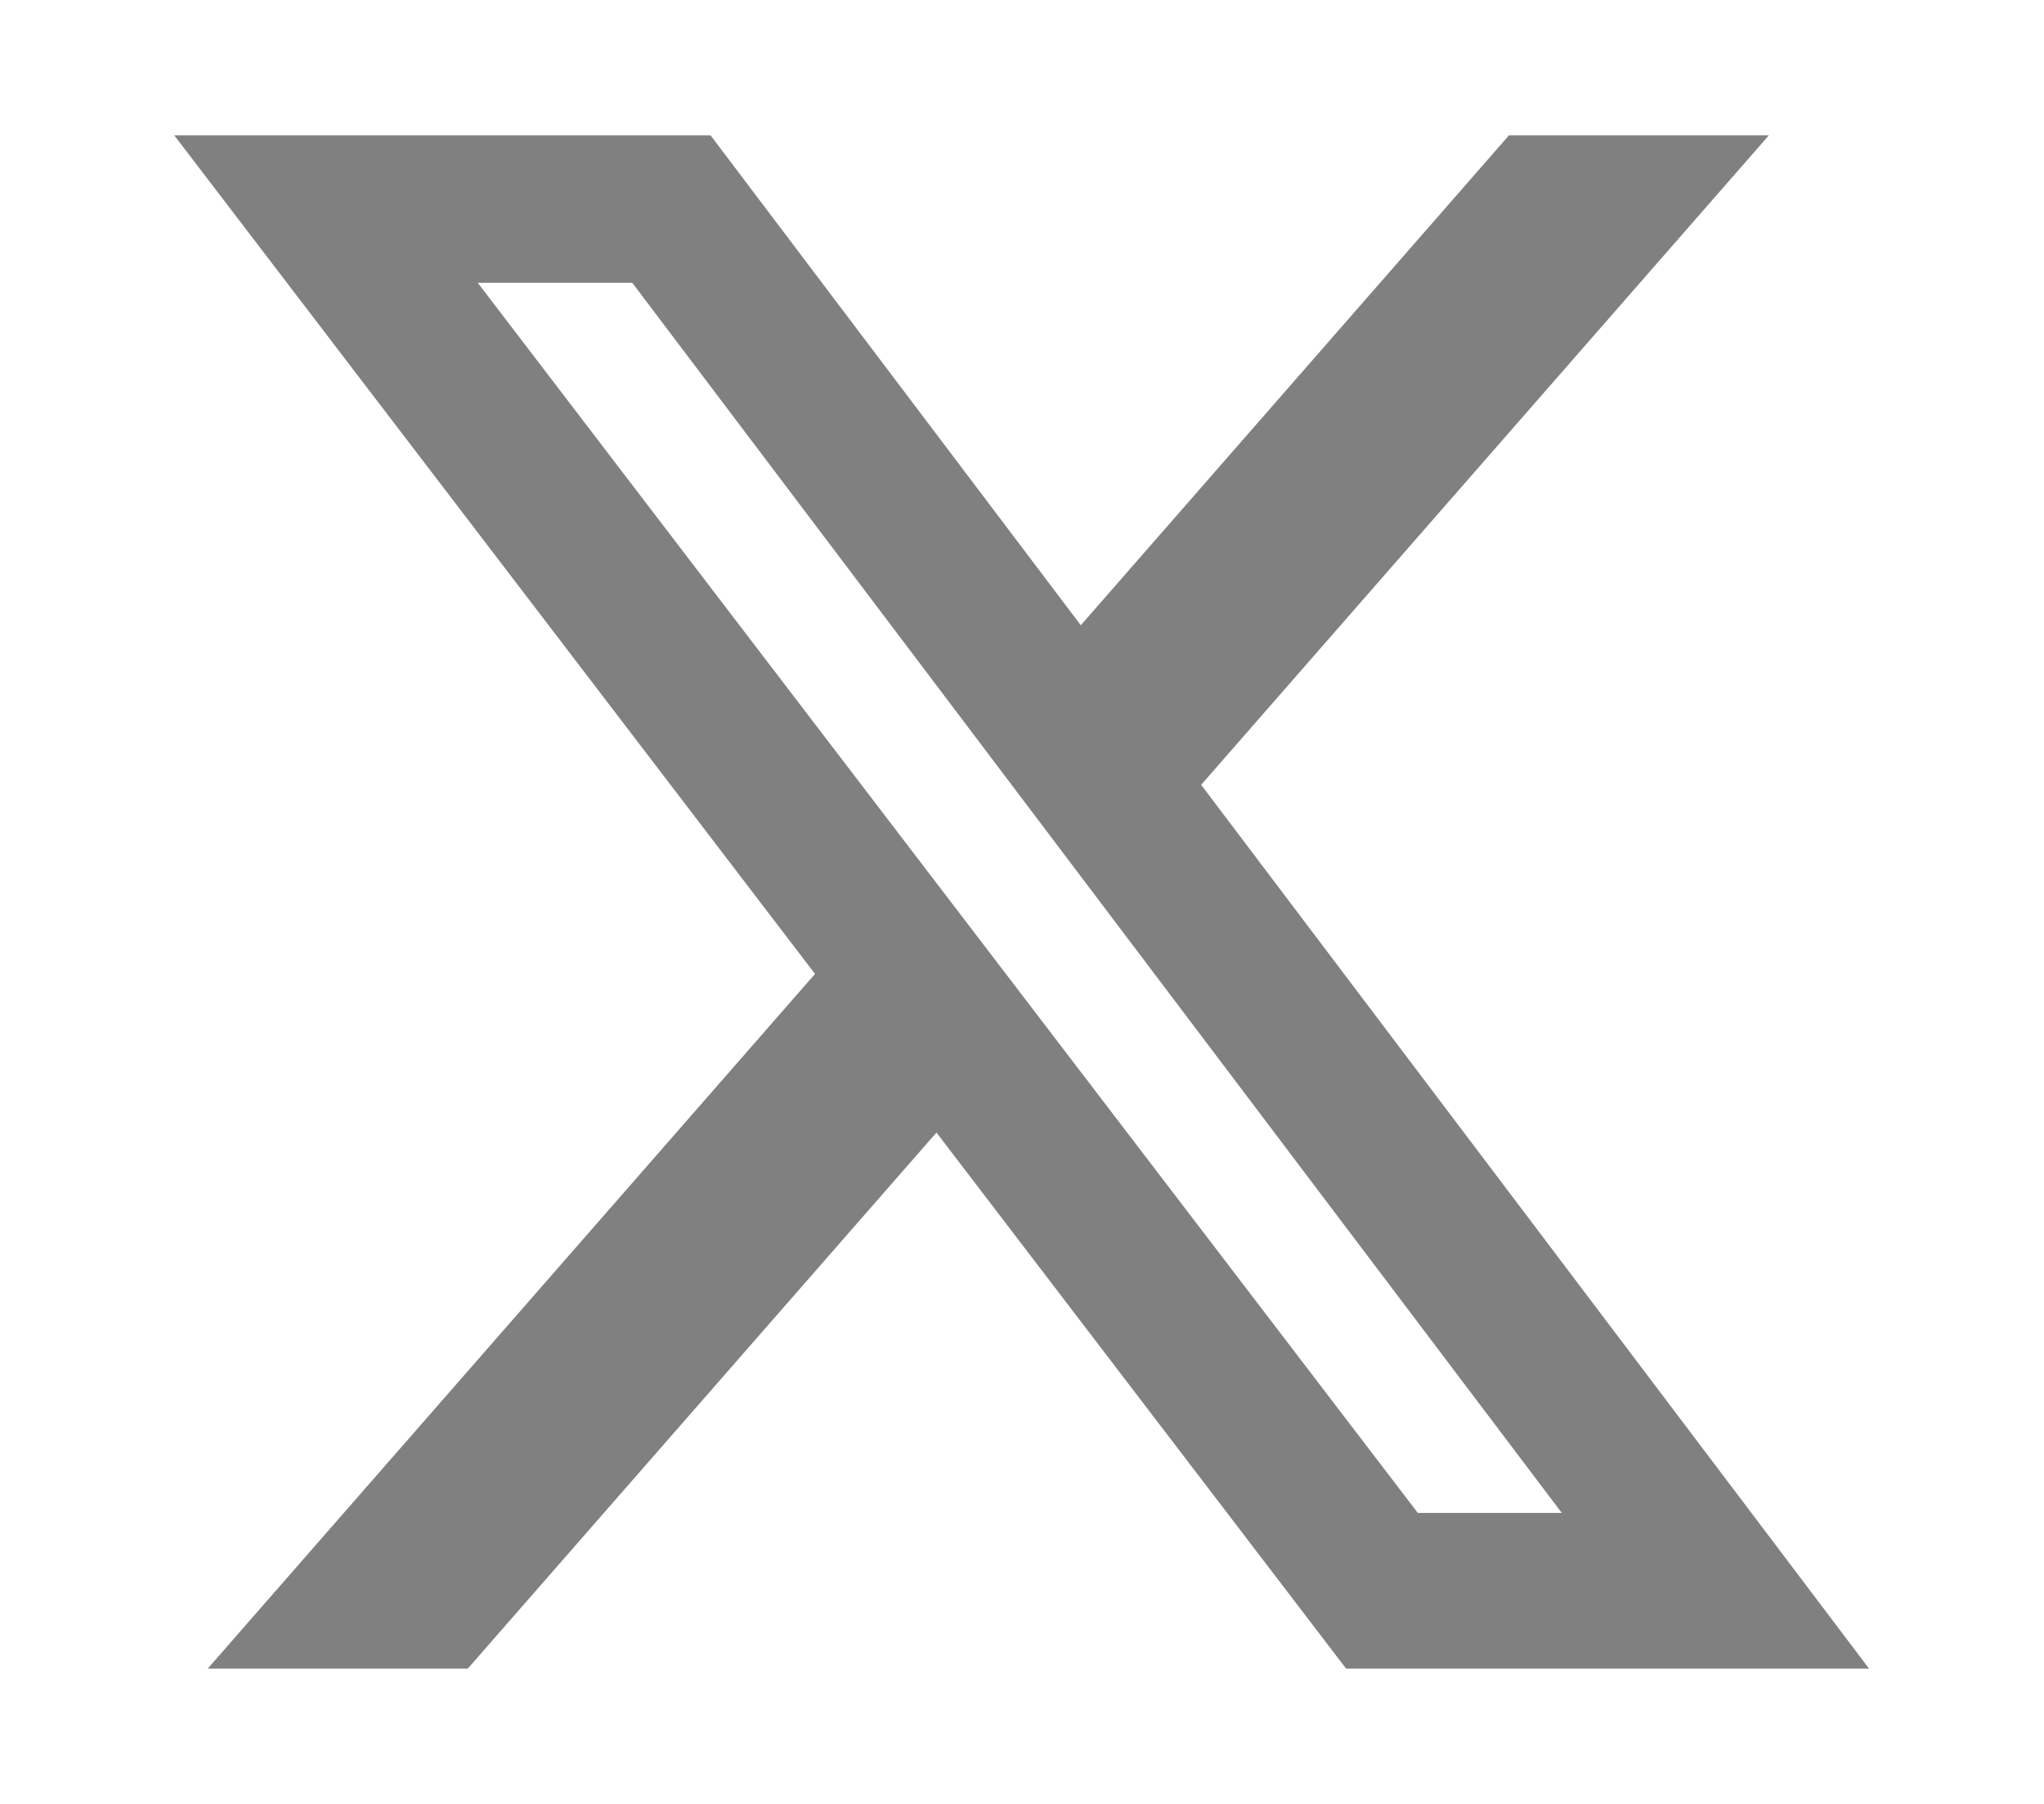 <svg width="34" height="30" viewBox="0 0 34 30" fill="none" xmlns="http://www.w3.org/2000/svg">
<path d="M25.101 2.25H29.424L19.98 13.052L31.09 27.75H22.391L15.577 18.835L7.781 27.75H3.455L13.557 16.197L2.898 2.25H11.819L17.978 10.398L25.101 2.25ZM23.584 25.161H25.979L10.517 4.703H7.947L23.584 25.161Z" fill="#808080"/>
</svg>
